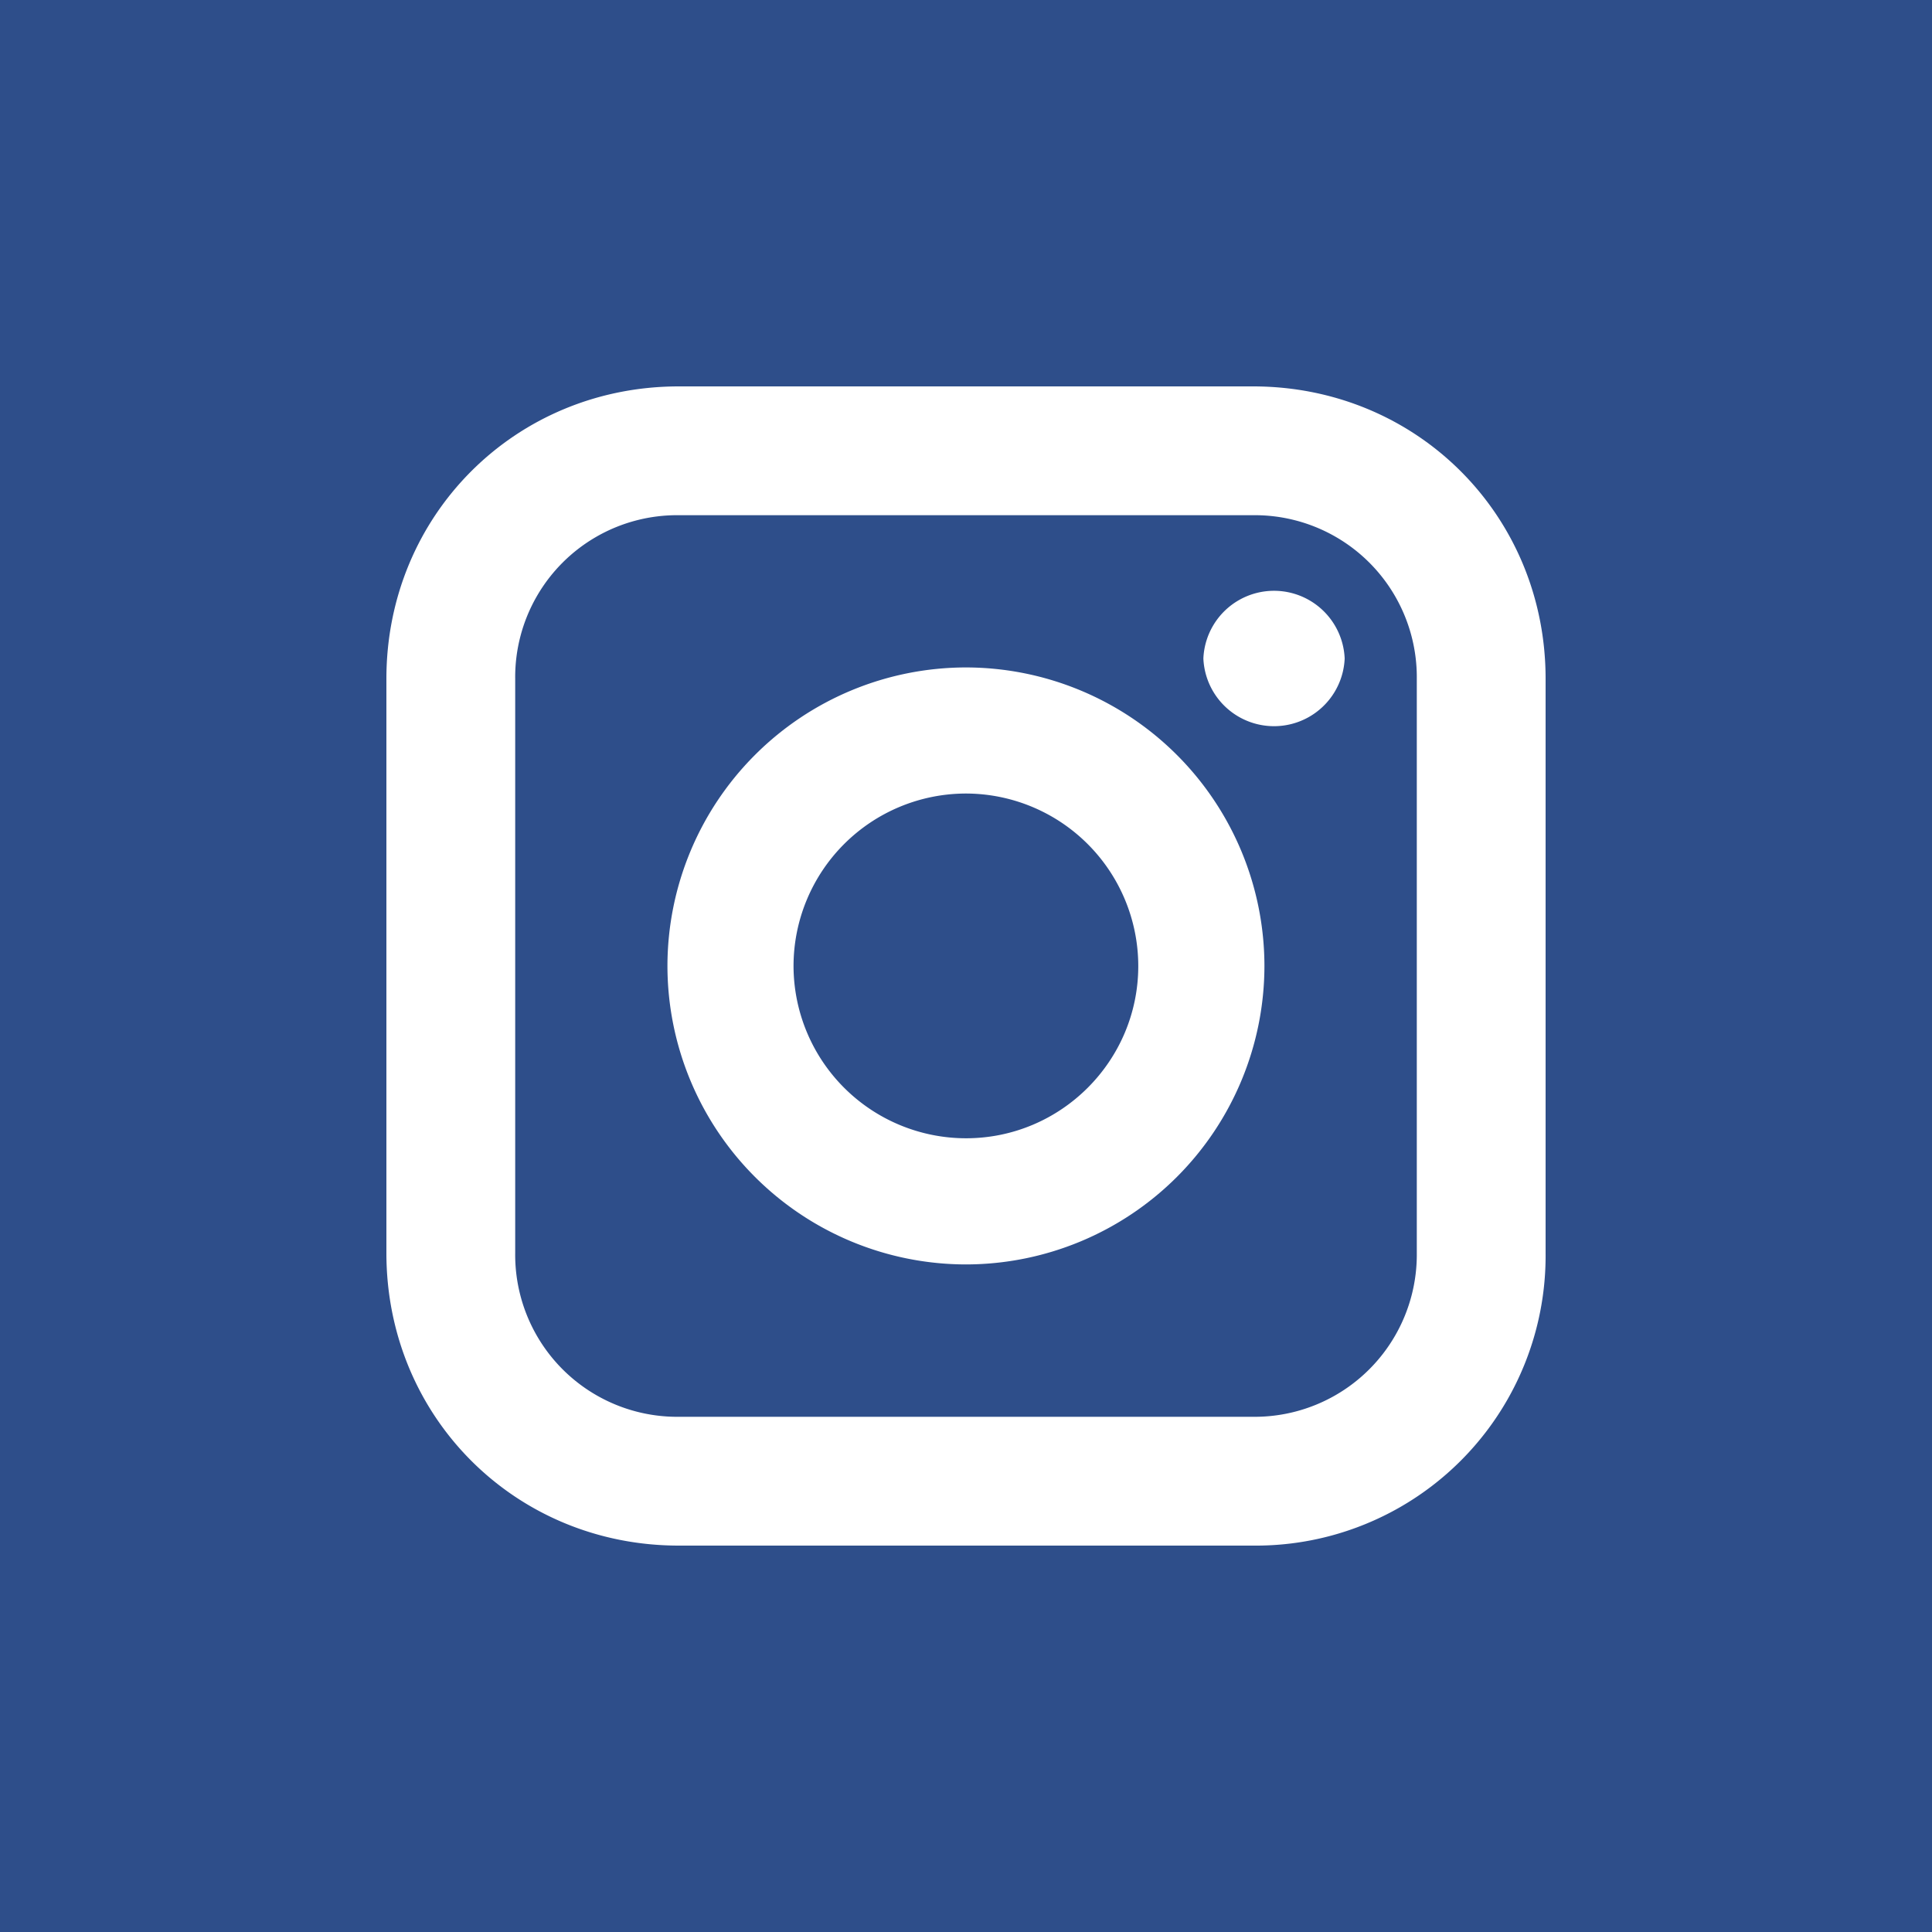 <svg xmlns="http://www.w3.org/2000/svg" width="30" height="30" viewBox="0 0 30 30"><g><g><g><path fill="#2e4e8a" d="M0 0h30v30H0z"/></g><g><path fill="#fff" d="M18.686 10.225a1.098 1.098 0 0 0 2.194 0 1.098 1.098 0 0 0-2.194 0zM17.675 15c0 1.474-1.2 2.675-2.675 2.675A2.68 2.68 0 0 1 12.322 15 2.68 2.68 0 0 1 15 12.322 2.68 2.68 0 0 1 17.675 15zm-7.311 0A4.64 4.64 0 0 0 15 19.634 4.64 4.64 0 0 0 19.634 15 4.64 4.64 0 0 0 15 10.364 4.64 4.64 0 0 0 10.364 15zM22 10.54v8.917A2.519 2.519 0 0 1 19.457 22H10.54A2.516 2.516 0 0 1 8 19.457V10.54A2.514 2.514 0 0 1 10.54 8h8.917A2.516 2.516 0 0 1 22 10.54zM10.54 6C8 6 6 8 6 10.54v8.917C6 22 8 24 10.54 24h8.917A4.5 4.5 0 0 0 24 19.457V10.54C24 8 22 6 19.457 6z"/></g></g></g></svg>